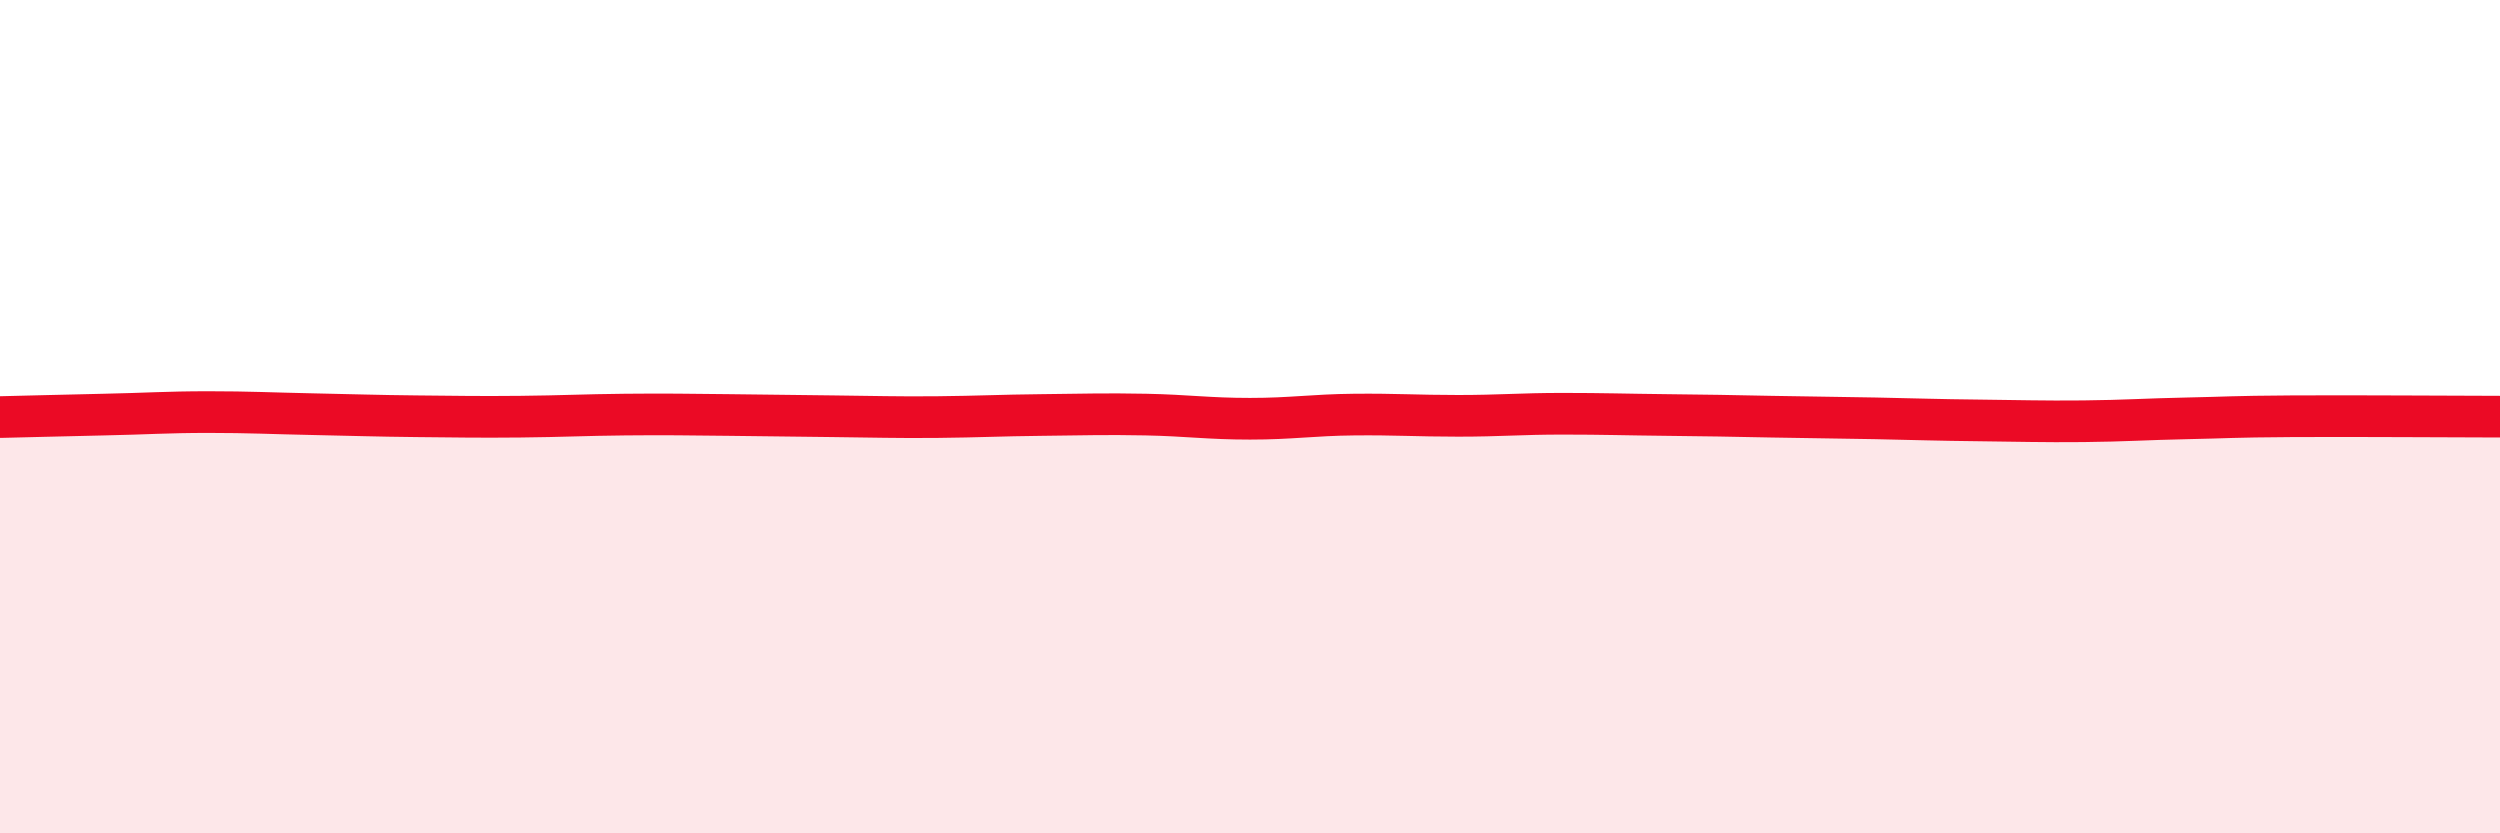 
    <svg width="60" height="20" viewBox="0 0 60 20" xmlns="http://www.w3.org/2000/svg">
      <path
        d="M 0,10.01 C 0.5,10 1.5,9.97 2.5,9.95 C 3.5,9.93 4,9.89 5,9.89 C 6,9.89 6.5,9.92 7.5,9.94 C 8.5,9.96 9,9.98 10,9.99 C 11,10 11.5,10.01 12.5,10 C 13.5,9.99 14,9.96 15,9.95 C 16,9.94 16.5,9.95 17.5,9.96 C 18.5,9.97 19,9.98 20,9.99 C 21,10 21.5,10.02 22.5,10.01 C 23.5,10 24,9.97 25,9.96 C 26,9.95 26.5,9.93 27.5,9.95 C 28.5,9.97 29,10.05 30,10.05 C 31,10.05 31.5,9.96 32.5,9.95 C 33.5,9.94 34,9.98 35,9.98 C 36,9.98 36.5,9.93 37.5,9.93 C 38.5,9.93 39,9.95 40,9.96 C 41,9.97 41.5,9.98 42.5,10 C 43.5,10.02 44,10.02 45,10.04 C 46,10.06 46.5,10.08 47.5,10.09 C 48.5,10.1 49,10.12 50,10.11 C 51,10.1 51.5,10.06 52.5,10.04 C 53.5,10.02 53.5,10 55,9.99 C 56.5,9.98 59,10 60,10L60 20L0 20Z"
        fill="#EB0A25"
        opacity="0.1"
        stroke-linecap="round"
        stroke-linejoin="round"
      />
      <path
        d="M 0,10.01 C 0.5,10 1.5,9.97 2.5,9.95 C 3.5,9.93 4,9.89 5,9.89 C 6,9.89 6.5,9.92 7.5,9.94 C 8.5,9.96 9,9.98 10,9.99 C 11,10 11.5,10.01 12.5,10 C 13.5,9.99 14,9.96 15,9.95 C 16,9.94 16.5,9.95 17.5,9.96 C 18.5,9.97 19,9.98 20,9.99 C 21,10 21.5,10.02 22.5,10.01 C 23.5,10 24,9.97 25,9.96 C 26,9.95 26.5,9.93 27.5,9.95 C 28.5,9.97 29,10.05 30,10.05 C 31,10.05 31.5,9.96 32.5,9.95 C 33.5,9.94 34,9.98 35,9.98 C 36,9.98 36.5,9.93 37.5,9.93 C 38.5,9.93 39,9.95 40,9.96 C 41,9.97 41.5,9.98 42.5,10 C 43.5,10.02 44,10.02 45,10.04 C 46,10.06 46.5,10.08 47.5,10.09 C 48.5,10.1 49,10.12 50,10.11 C 51,10.1 51.5,10.06 52.5,10.04 C 53.5,10.02 53.5,10 55,9.99 C 56.5,9.98 59,10 60,10"
        stroke="#EB0A25"
        stroke-width="1"
        fill="none"
        stroke-linecap="round"
        stroke-linejoin="round"
      />
    </svg>
  